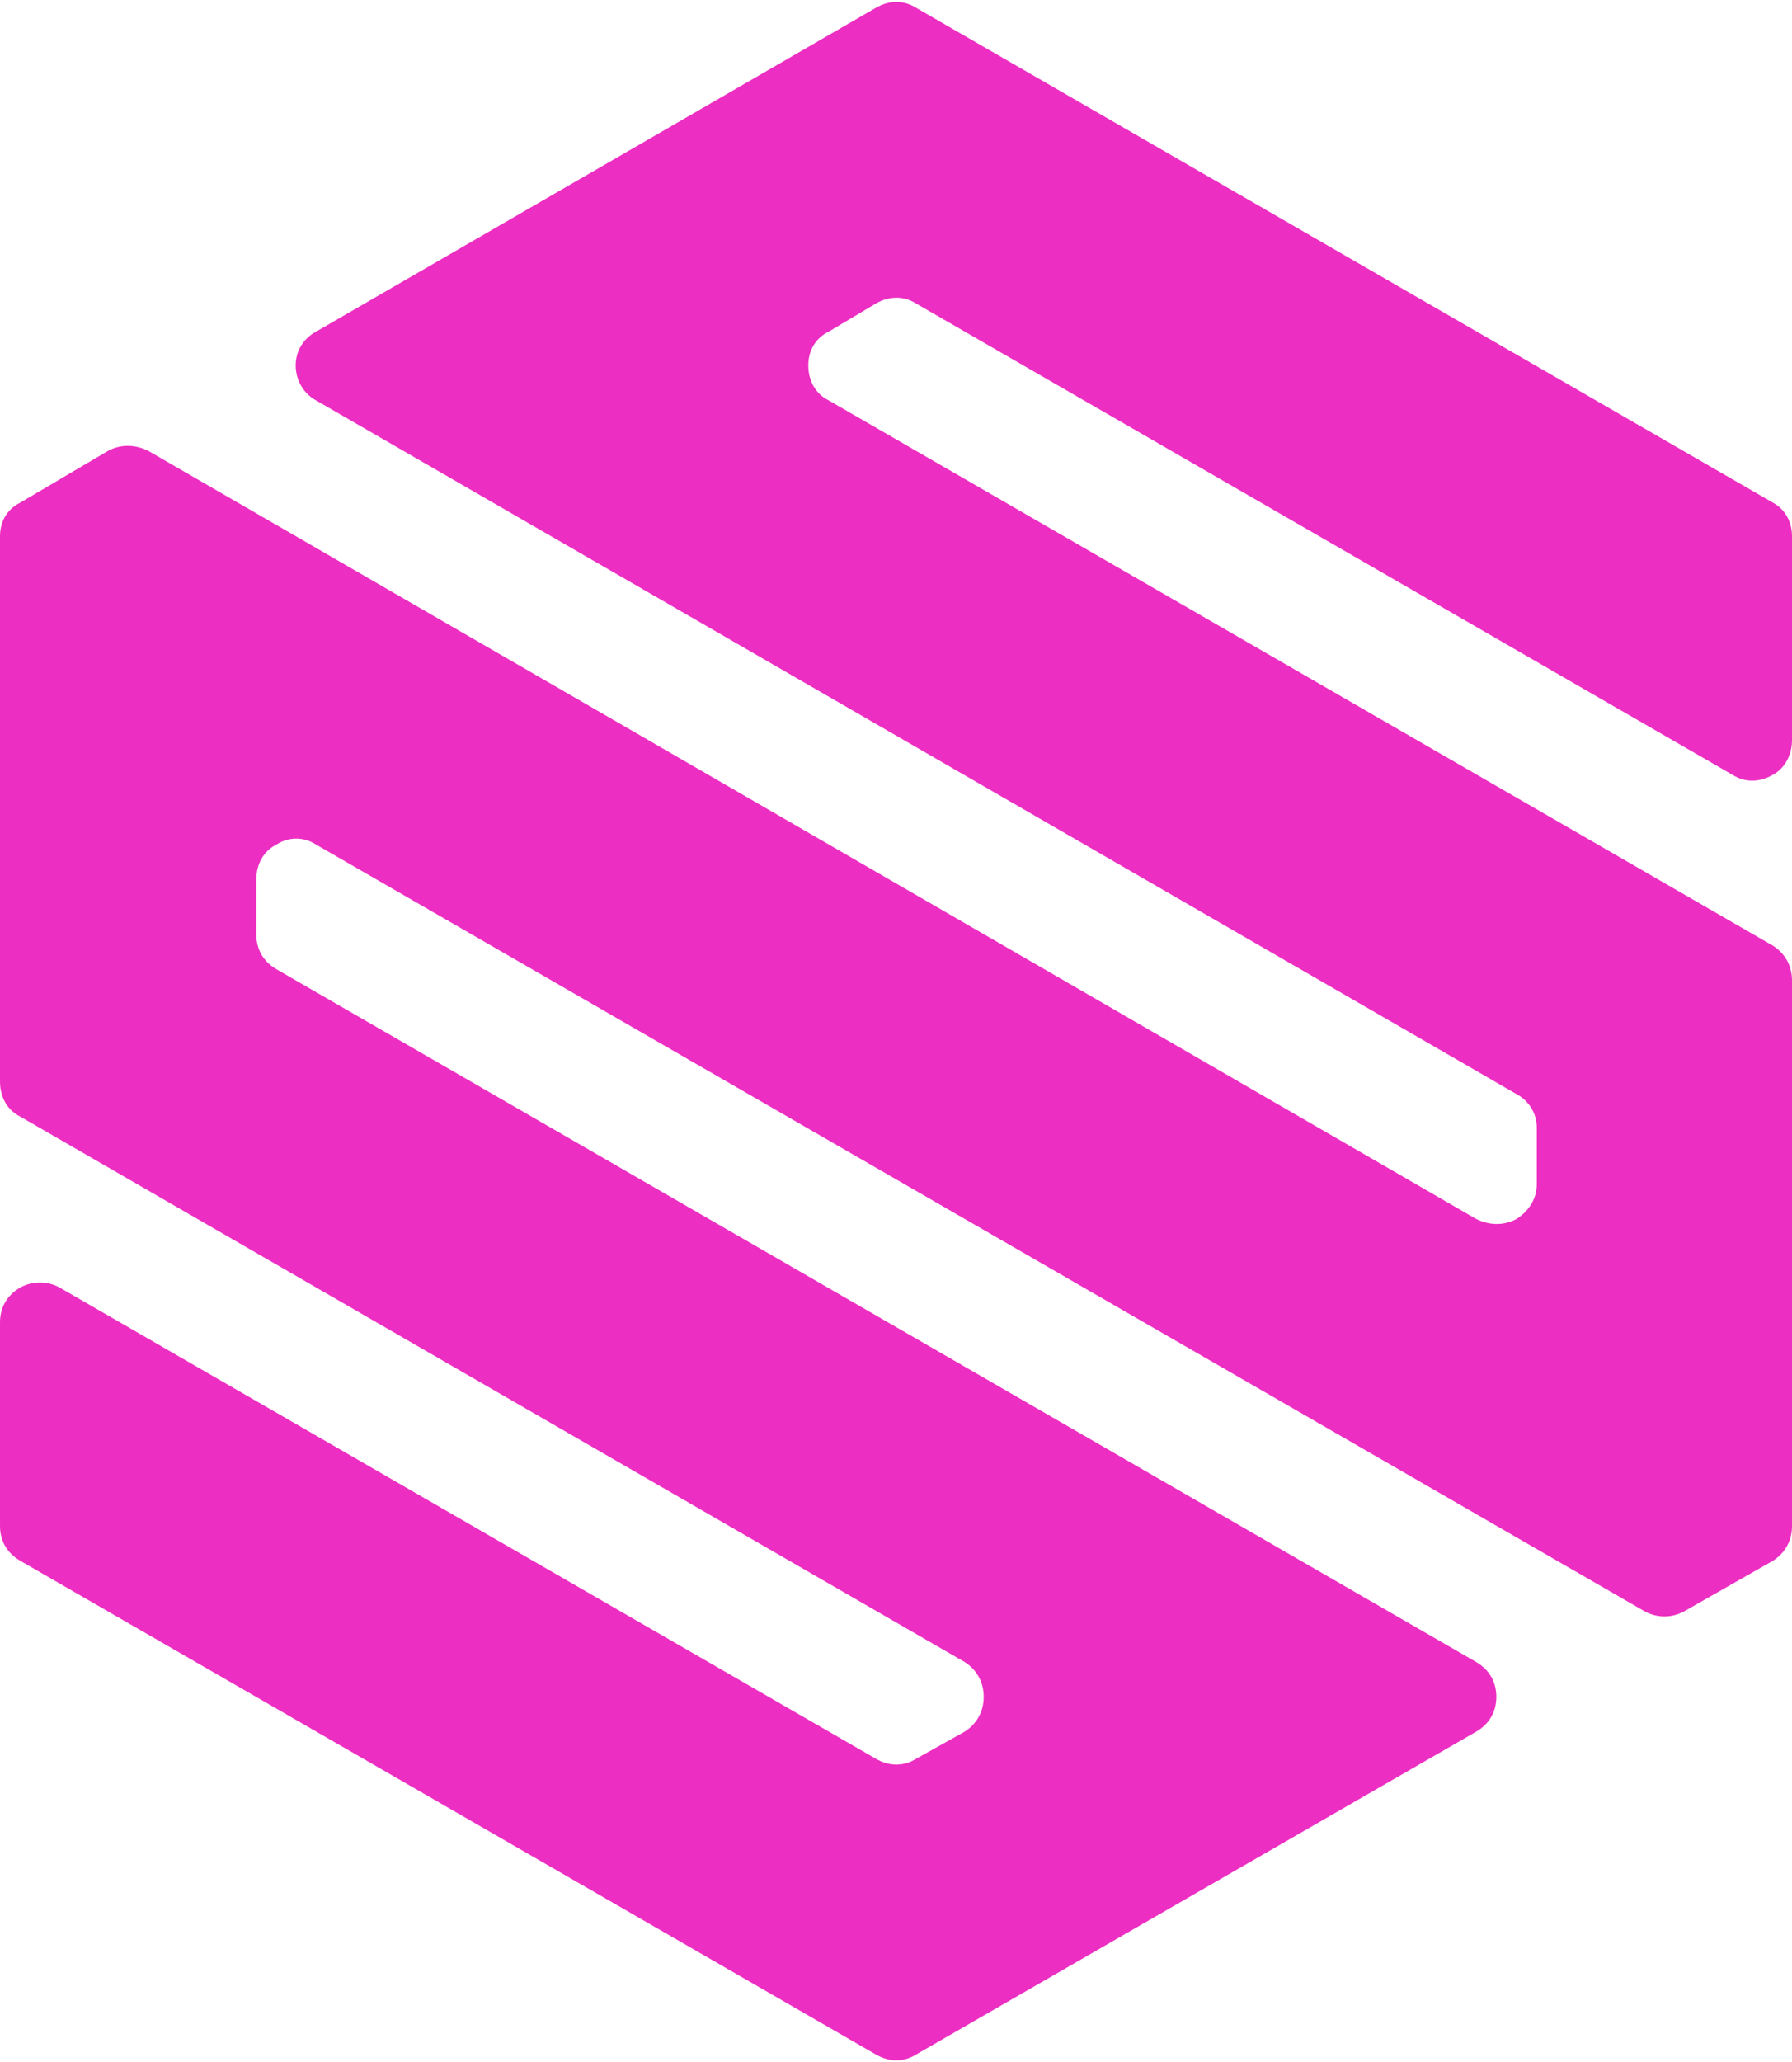 <?xml version="1.0" encoding="UTF-8" standalone="no"?><svg xmlns="http://www.w3.org/2000/svg" xmlns:xlink="http://www.w3.org/1999/xlink" clip-rule="evenodd" fill="#000000" fill-rule="evenodd" height="183.4" image-rendering="optimizeQuality" preserveAspectRatio="xMidYMid meet" shape-rendering="geometricPrecision" text-rendering="geometricPrecision" version="1" viewBox="0.0 -0.2 159.4 183.4" width="159.4" zoomAndPan="magnify"><g id="change1_1"><path d="M159.4 65.6l0 -18.1c0,-1.3 -0.6,-2.4 -1.7,-3l-76.2 -44c-1.1,-0.7 -2.4,-0.7 -3.6,0l-49.8 28.8c-1.1,0.6 -1.8,1.7 -1.8,3 0,1.3 0.7,2.5 1.8,3.1l106.8 61.7c1.1,0.6 1.8,1.7 1.8,3l0 5c0,1.3 -0.7,2.4 -1.8,3.1 -1.1,0.6 -2.4,0.6 -3.6,0l-118.1 -68.3c-1.2,-0.6 -2.5,-0.6 -3.6,0l-7.8 4.6c-1.2,0.6 -1.8,1.7 -1.8,3l0 48.5c0,1.3 0.6,2.5 1.8,3.1l84 48.5c1.1,0.7 1.7,1.8 1.7,3.1 0,1.3 -0.6,2.4 -1.7,3.1l-4.3 2.4c-1.1,0.7 -2.4,0.7 -3.6,0l-72.6 -41.9c-1.1,-0.6 -2.4,-0.6 -3.5,0 -1.2,0.7 -1.8,1.8 -1.8,3.1l0 18.1c0,1.3 0.6,2.4 1.8,3.1l76.1 43.9c1.2,0.7 2.5,0.7 3.6,0l49.8 -28.7c1.2,-0.7 1.8,-1.8 1.8,-3.1 0,-1.3 -0.6,-2.4 -1.8,-3.1l-106.7 -61.6c-1.2,-0.7 -1.8,-1.8 -1.8,-3.1l0 -4.9c0,-1.3 0.6,-2.5 1.8,-3.1 1.1,-0.7 2.4,-0.7 3.5,0l118.2 68.2c1.1,0.6 2.4,0.6 3.5,0l7.9 -4.5c1.1,-0.7 1.7,-1.8 1.7,-3.1l0 -48.5c0,-1.3 -0.6,-2.4 -1.7,-3.1l-84 -48.5c-1.2,-0.6 -1.8,-1.8 -1.8,-3.1 0,-1.3 0.6,-2.4 1.8,-3l4.2 -2.5c1.2,-0.7 2.5,-0.7 3.6,0l72.6 41.9c1.1,0.7 2.4,0.7 3.6,0 1.1,-0.6 1.7,-1.8 1.7,-3.1zm-125.2 65.4l0 0 0 0zm34.1 19.7l0 0 0 0z" fill="#ed2ec2"/></g></svg>